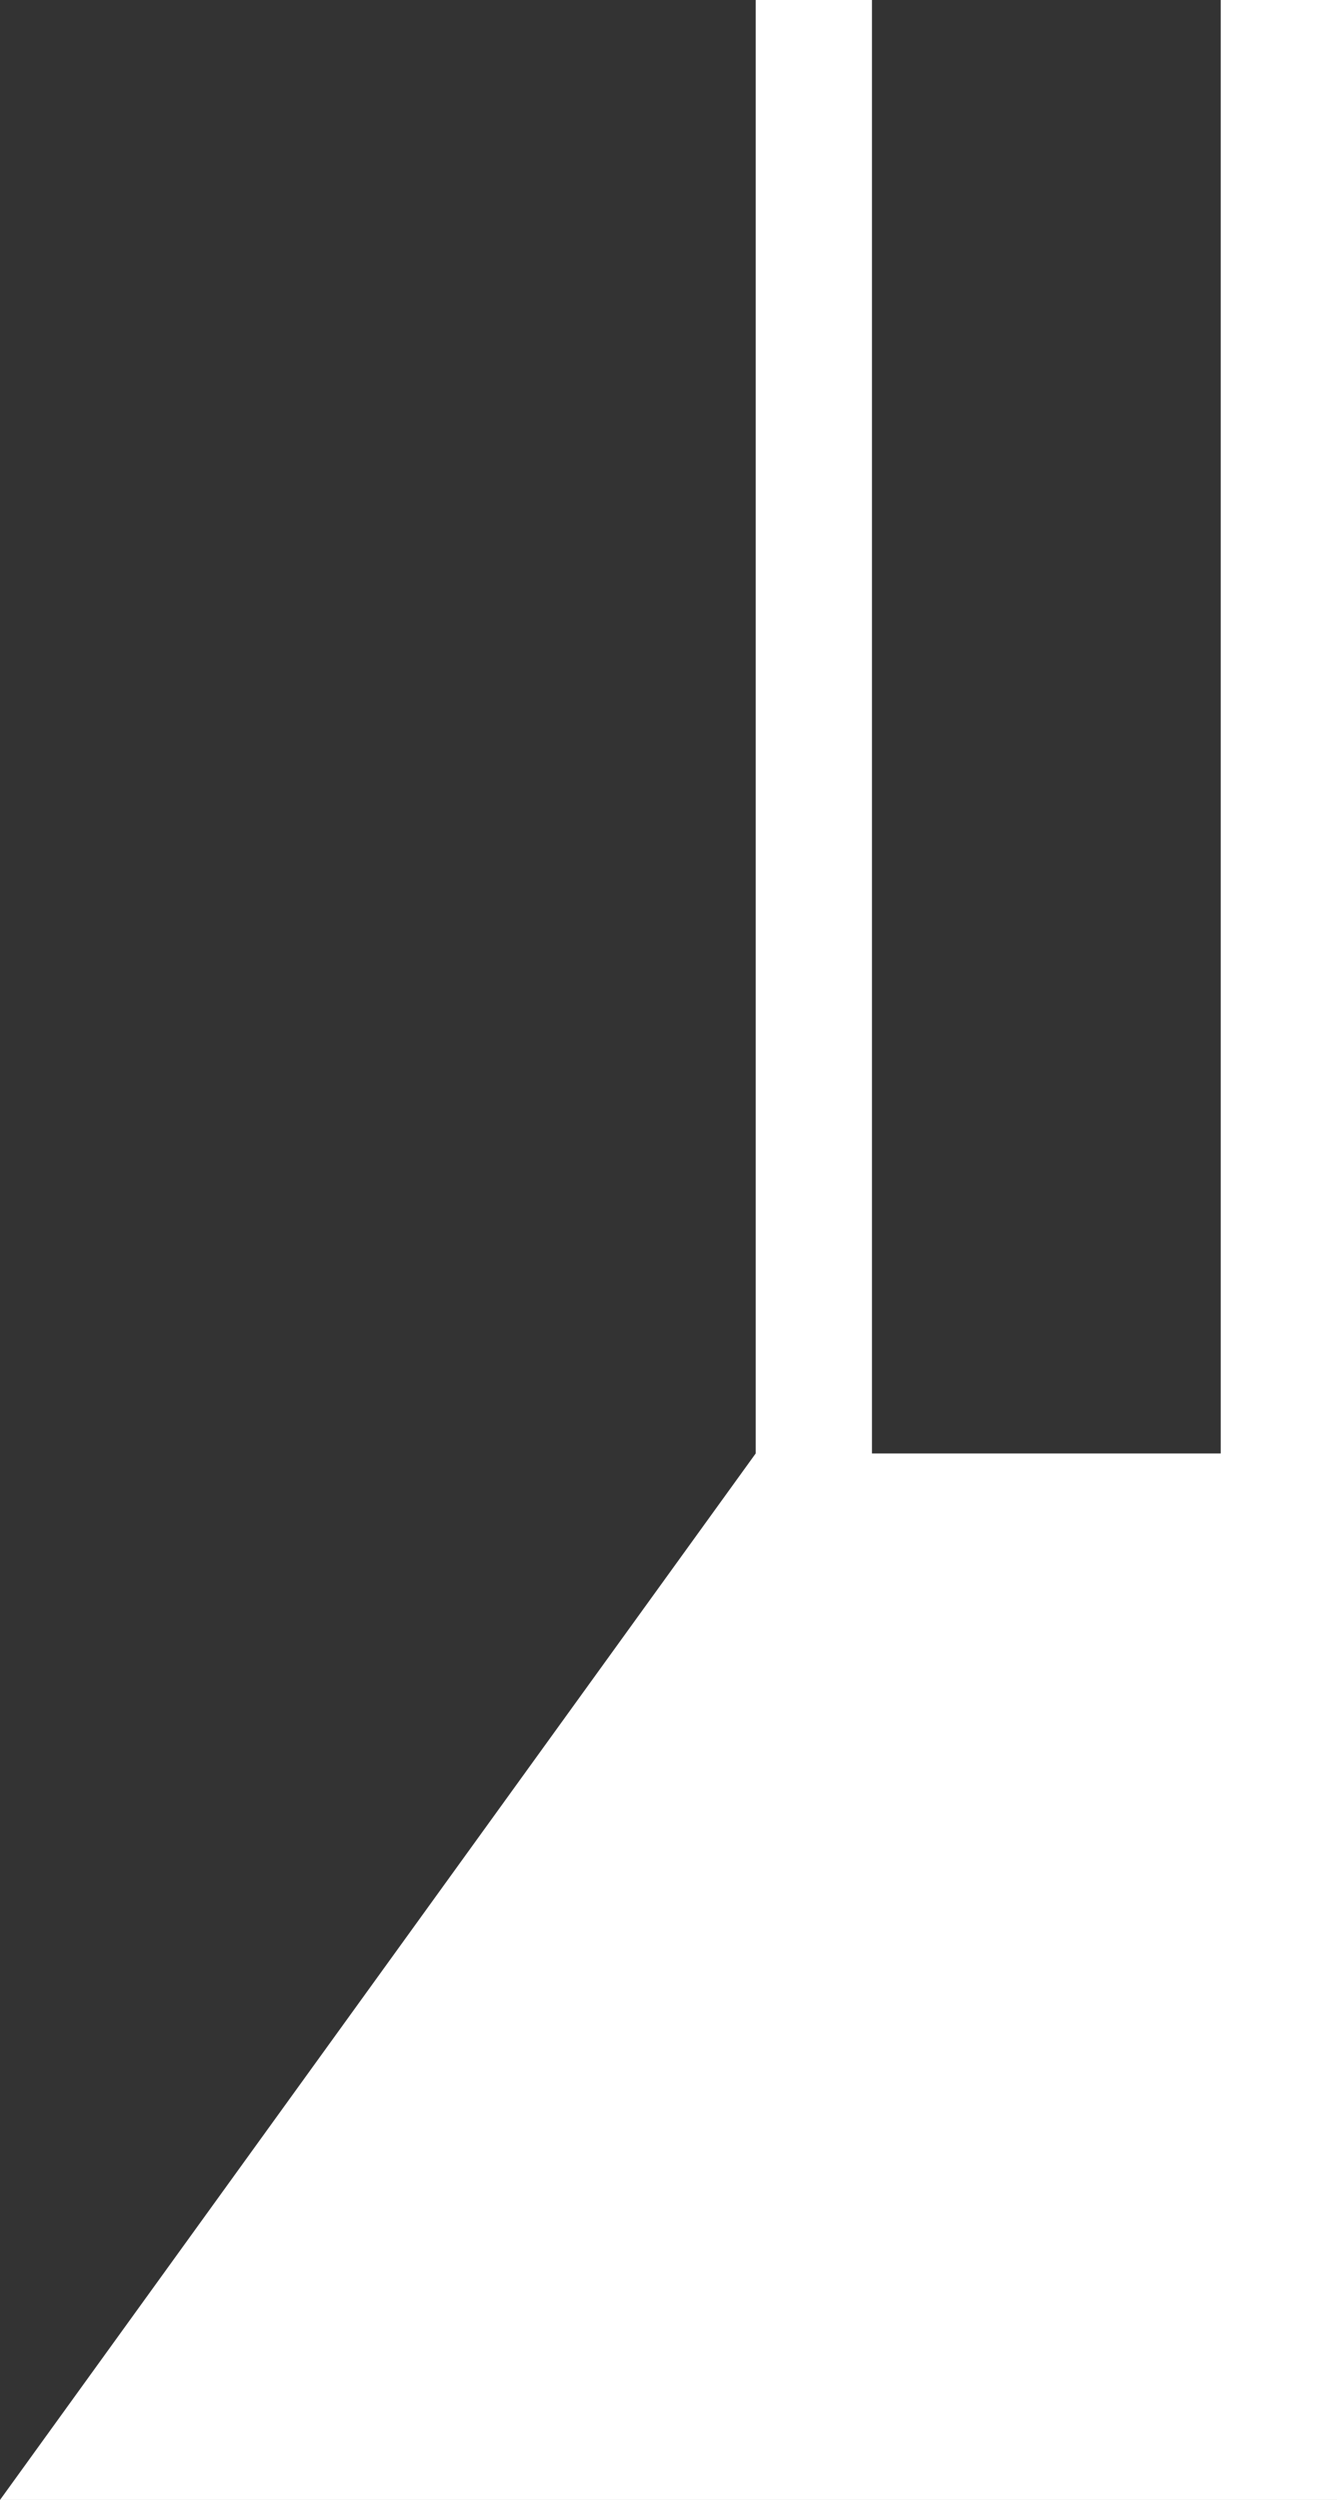 <svg width="46" height="86" viewBox="0 0 46 86" fill="none" xmlns="http://www.w3.org/2000/svg">
<rect x="0" y="0" width="46" height="86" fill="#333333" stroke="none"/>
<path fill-rule="evenodd" clip-rule="evenodd" d="M30 0V50L42 50V0H46V50V86H0L26 50V0H30Z" fill="white"/>
</svg>
